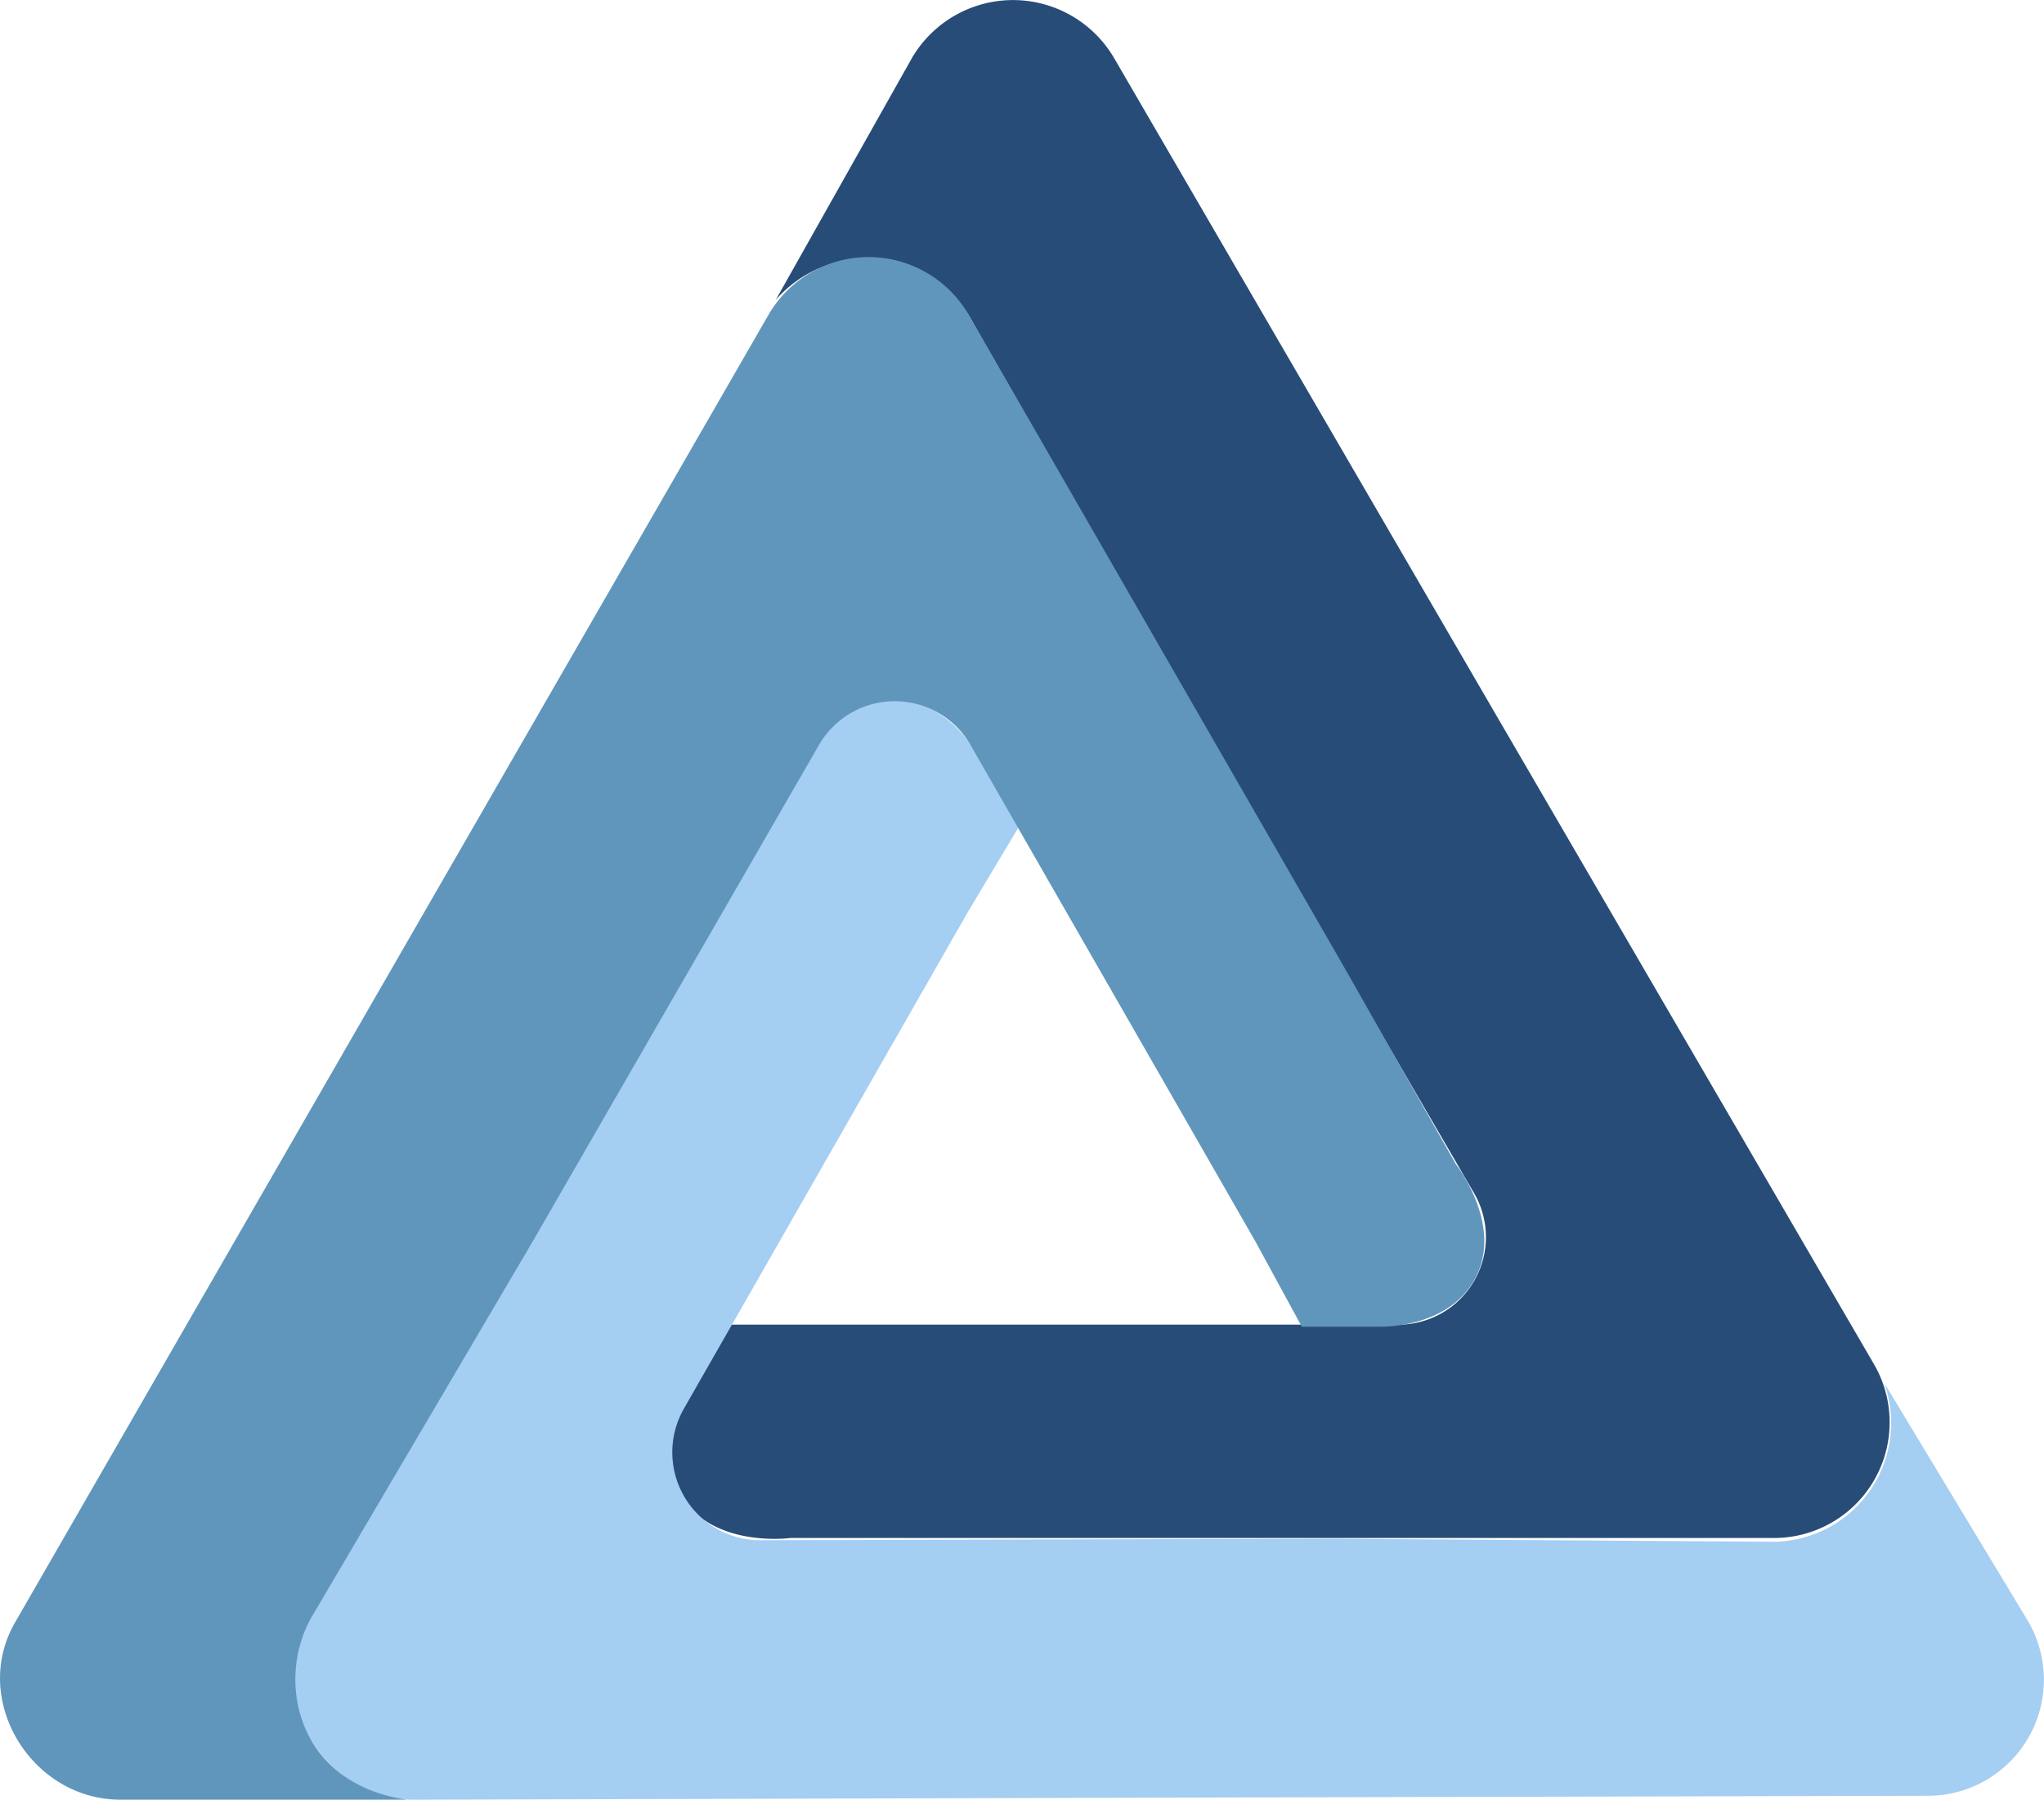 <svg xmlns="http://www.w3.org/2000/svg" viewBox="0 0 109.06 96"><defs><style>.a6f8febc-00a0-4ba6-868c-5e03e9b10e06{fill:#274c78;}.e4bc1020-34c2-43e5-b239-9bae0f286a34{fill:#a4cef2;}.a08cb0ff-8162-4054-b038-a428648530b9{fill:#6096bb;}</style></defs><g id="a0043427-852c-4e43-acee-0e9d0c0fa5df" data-name="Layer 2"><g id="ae66843f-a5e3-4eb2-9b42-a2690021d473" data-name="Layer 1"><path class="a6f8febc-00a0-4ba6-868c-5e03e9b10e06" d="M100,72.79,79.71,37.94,59.44,3.09a6.25,6.25,0,0,0-10.78,0L41.39,16a6.42,6.42,0,0,1,10.48,1.13L63.32,37.28,78.66,63.66a4.67,4.67,0,0,1-4.07,7H39l-2.07,3.56s-2.16,3-.58,5.57c1.69,2.81,5.83,2.25,5.83,2.25H94.59A6.17,6.17,0,0,0,100,72.79Z"/><path class="e4bc1020-34c2-43e5-b239-9bae0f286a34" d="M22.08,96l40.4-.11,40.4-.1a6.19,6.19,0,0,0,5.33-9.31l-7.68-12.72a6.34,6.34,0,0,1-6.15,8.48l-23.23-.16-30.58.08a4.69,4.69,0,0,1-4.09-7L51.64,48.65l2.73-4.56-2.09-3.56s-1.47-3.16-4.52-3.16c-3.68,0-5.17,4.07-5.17,4.07L36.7,51.73,16.34,86.34C14,90.48,17.31,96,22.08,96Z"/><path class="a08cb0ff-8162-4054-b038-a428648530b9" d="M41,16.8,20.9,51.67.8,86.55C-1.58,90.67,1.67,96,6.43,96H21.72c-5.95-.85-7.08-6.51-5-9.9L28.47,66.14,43.69,39.75a4.67,4.67,0,0,1,8.1,0L67,66.25l2.46,4.52h4.11s3.64.14,5.11-2.52c1.59-2.86-1-6.15-1-6.15L71.85,51.82l-20.15-35A6.17,6.17,0,0,0,41,16.8Z"/></g></g></svg>